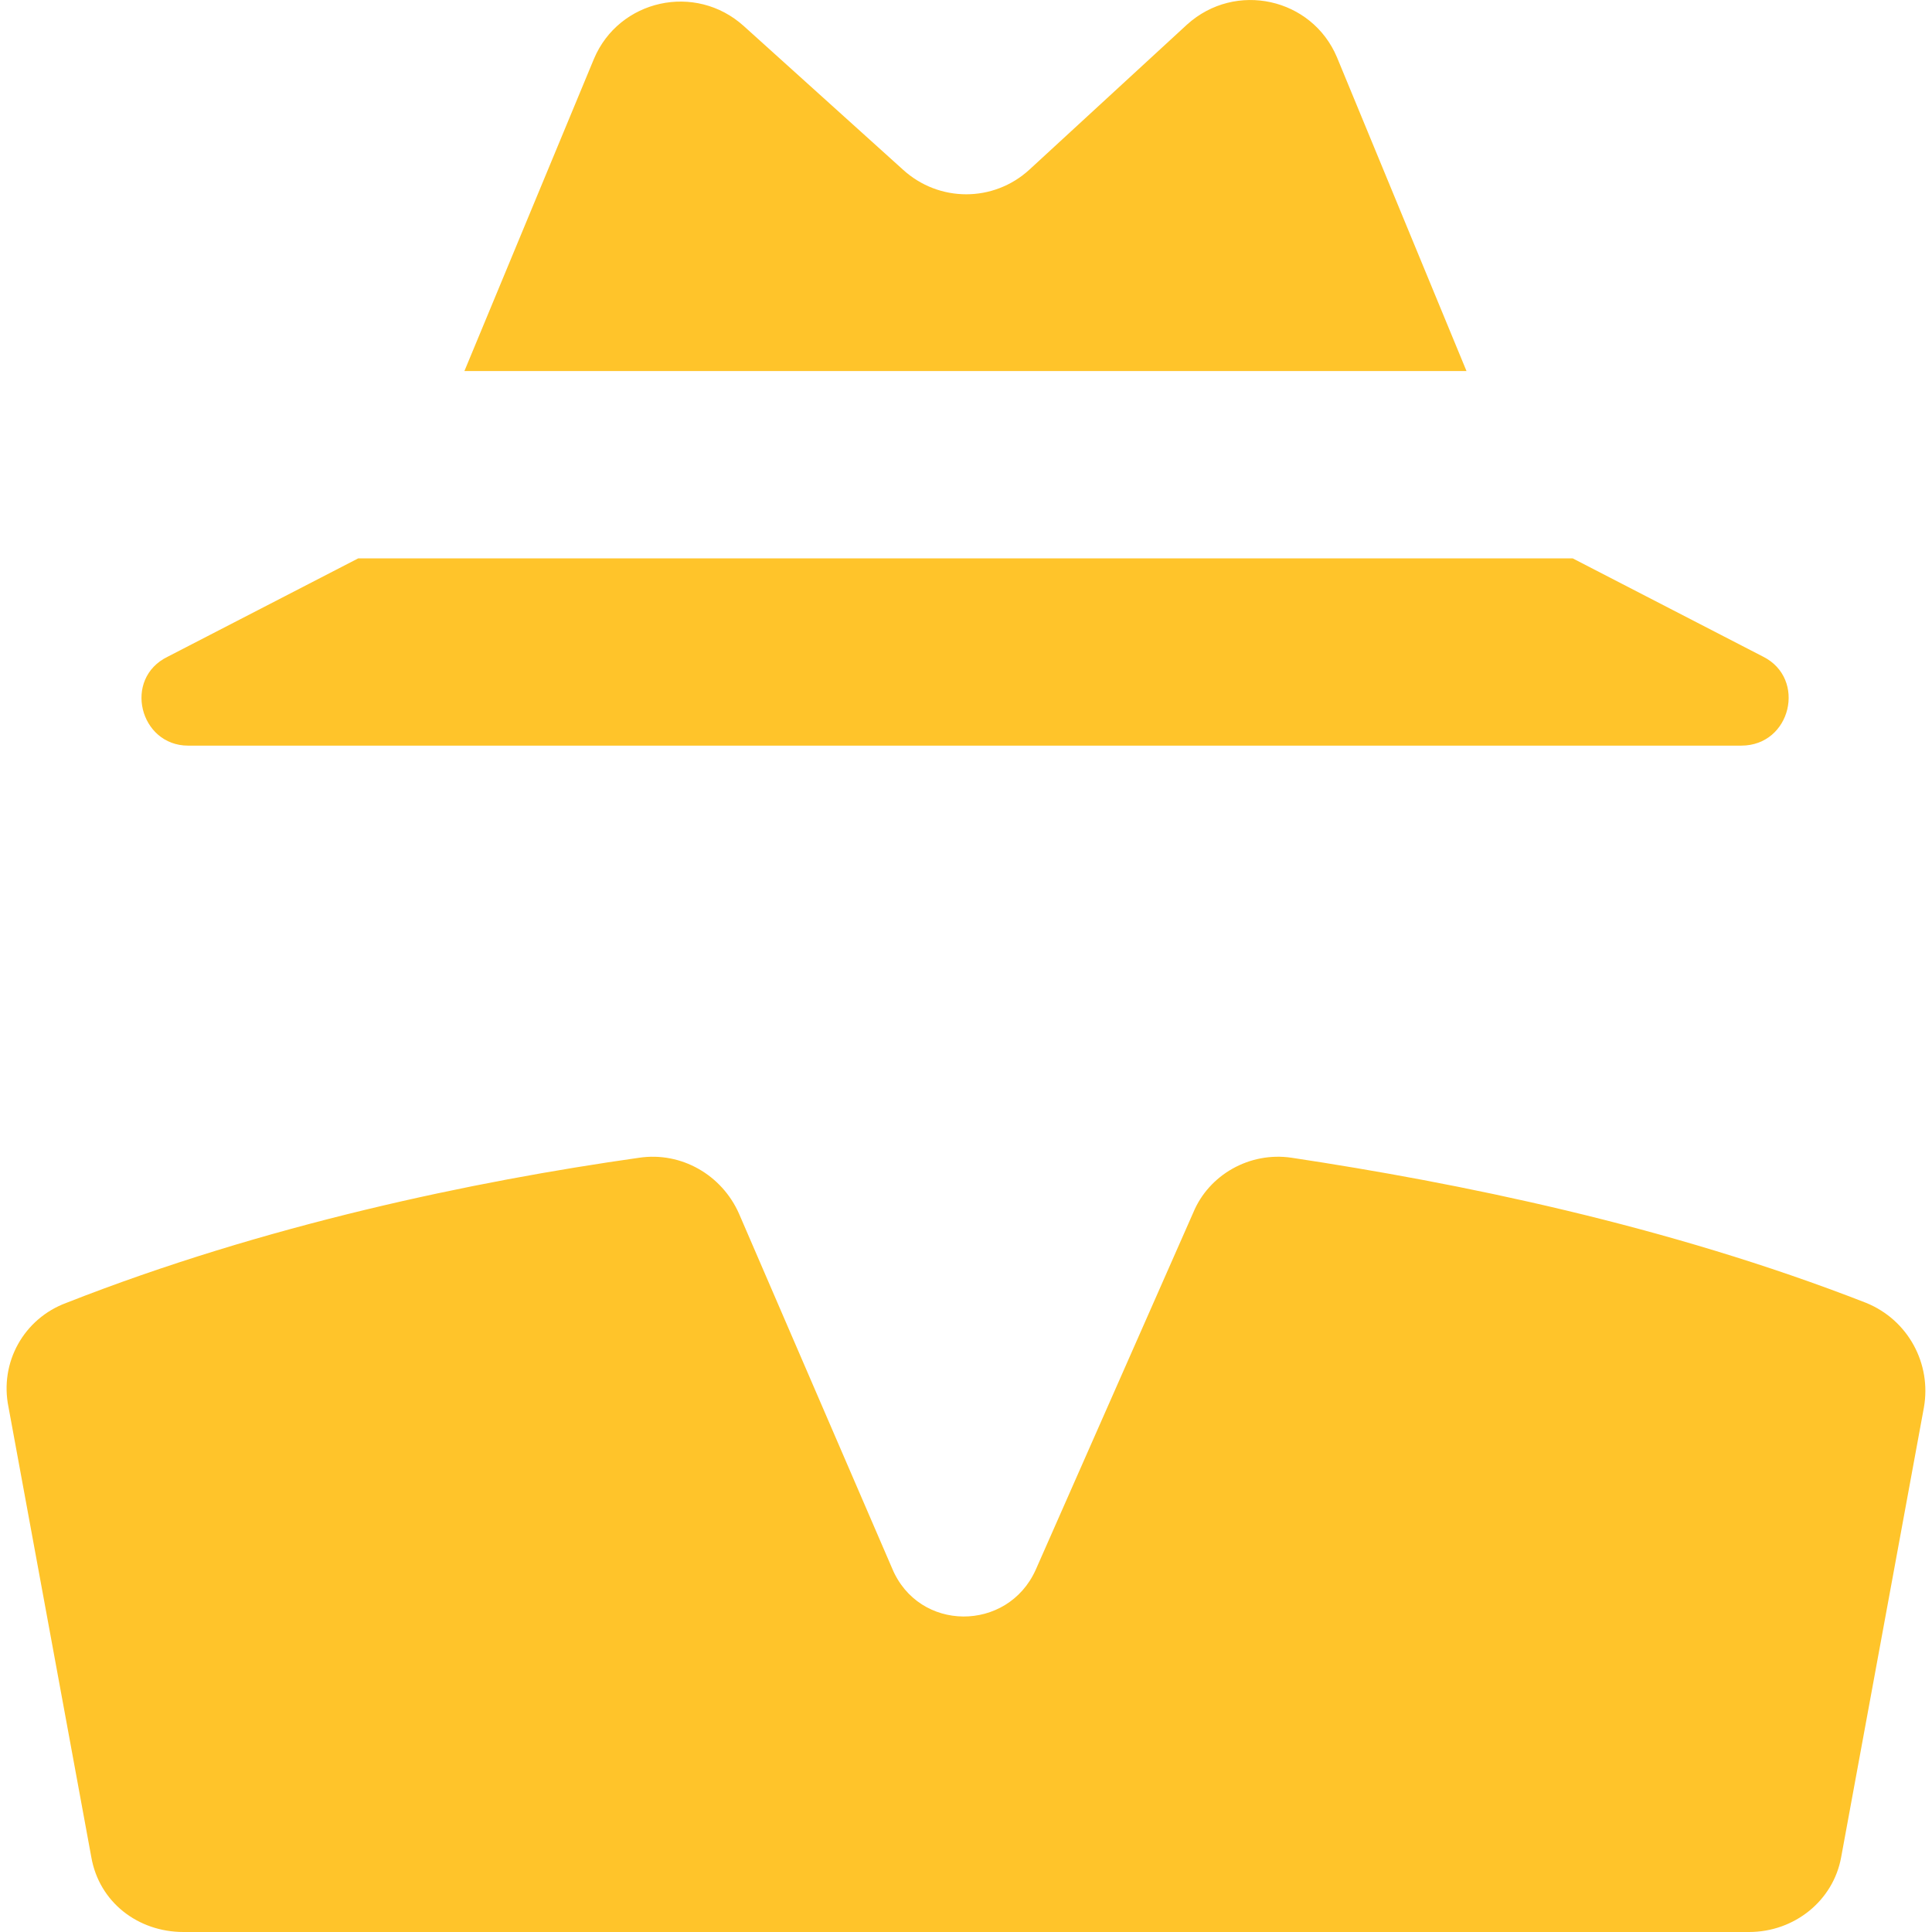 <svg width="16" height="16" viewBox="0 0 16 16" fill="none" xmlns="http://www.w3.org/2000/svg">
<path d="M9.831 0.203L8.525 1.405C8.228 1.677 7.776 1.677 7.478 1.405L6.16 0.216C5.759 -0.146 5.126 -0.004 4.919 0.487L3.846 3.073H12.145L11.072 0.474C10.865 -0.017 10.232 -0.159 9.831 0.203Z" fill="#FFC42A"/>
<path d="M1.39 5.438C1.015 5.619 1.157 6.175 1.558 6.175H7.995H14.42C14.834 6.175 14.963 5.619 14.601 5.438L13.024 4.624H2.967L1.39 5.438Z" fill="#FFC42A"/>
<path d="M0.071 11.656L0.756 15.379C0.821 15.754 1.144 16 1.519 16H7.995H14.485C14.86 16 15.183 15.741 15.248 15.379L15.933 11.656C15.997 11.294 15.803 10.932 15.455 10.79C13.8 10.144 12.068 9.795 10.697 9.588C10.348 9.536 10.012 9.73 9.883 10.04L8.577 13.001C8.344 13.518 7.608 13.518 7.388 12.988L6.121 10.053C5.979 9.73 5.642 9.536 5.293 9.588C3.923 9.782 2.191 10.144 0.549 10.79C0.2 10.919 -0.007 11.281 0.071 11.656Z" fill="#FFC42A"/>
</svg>
